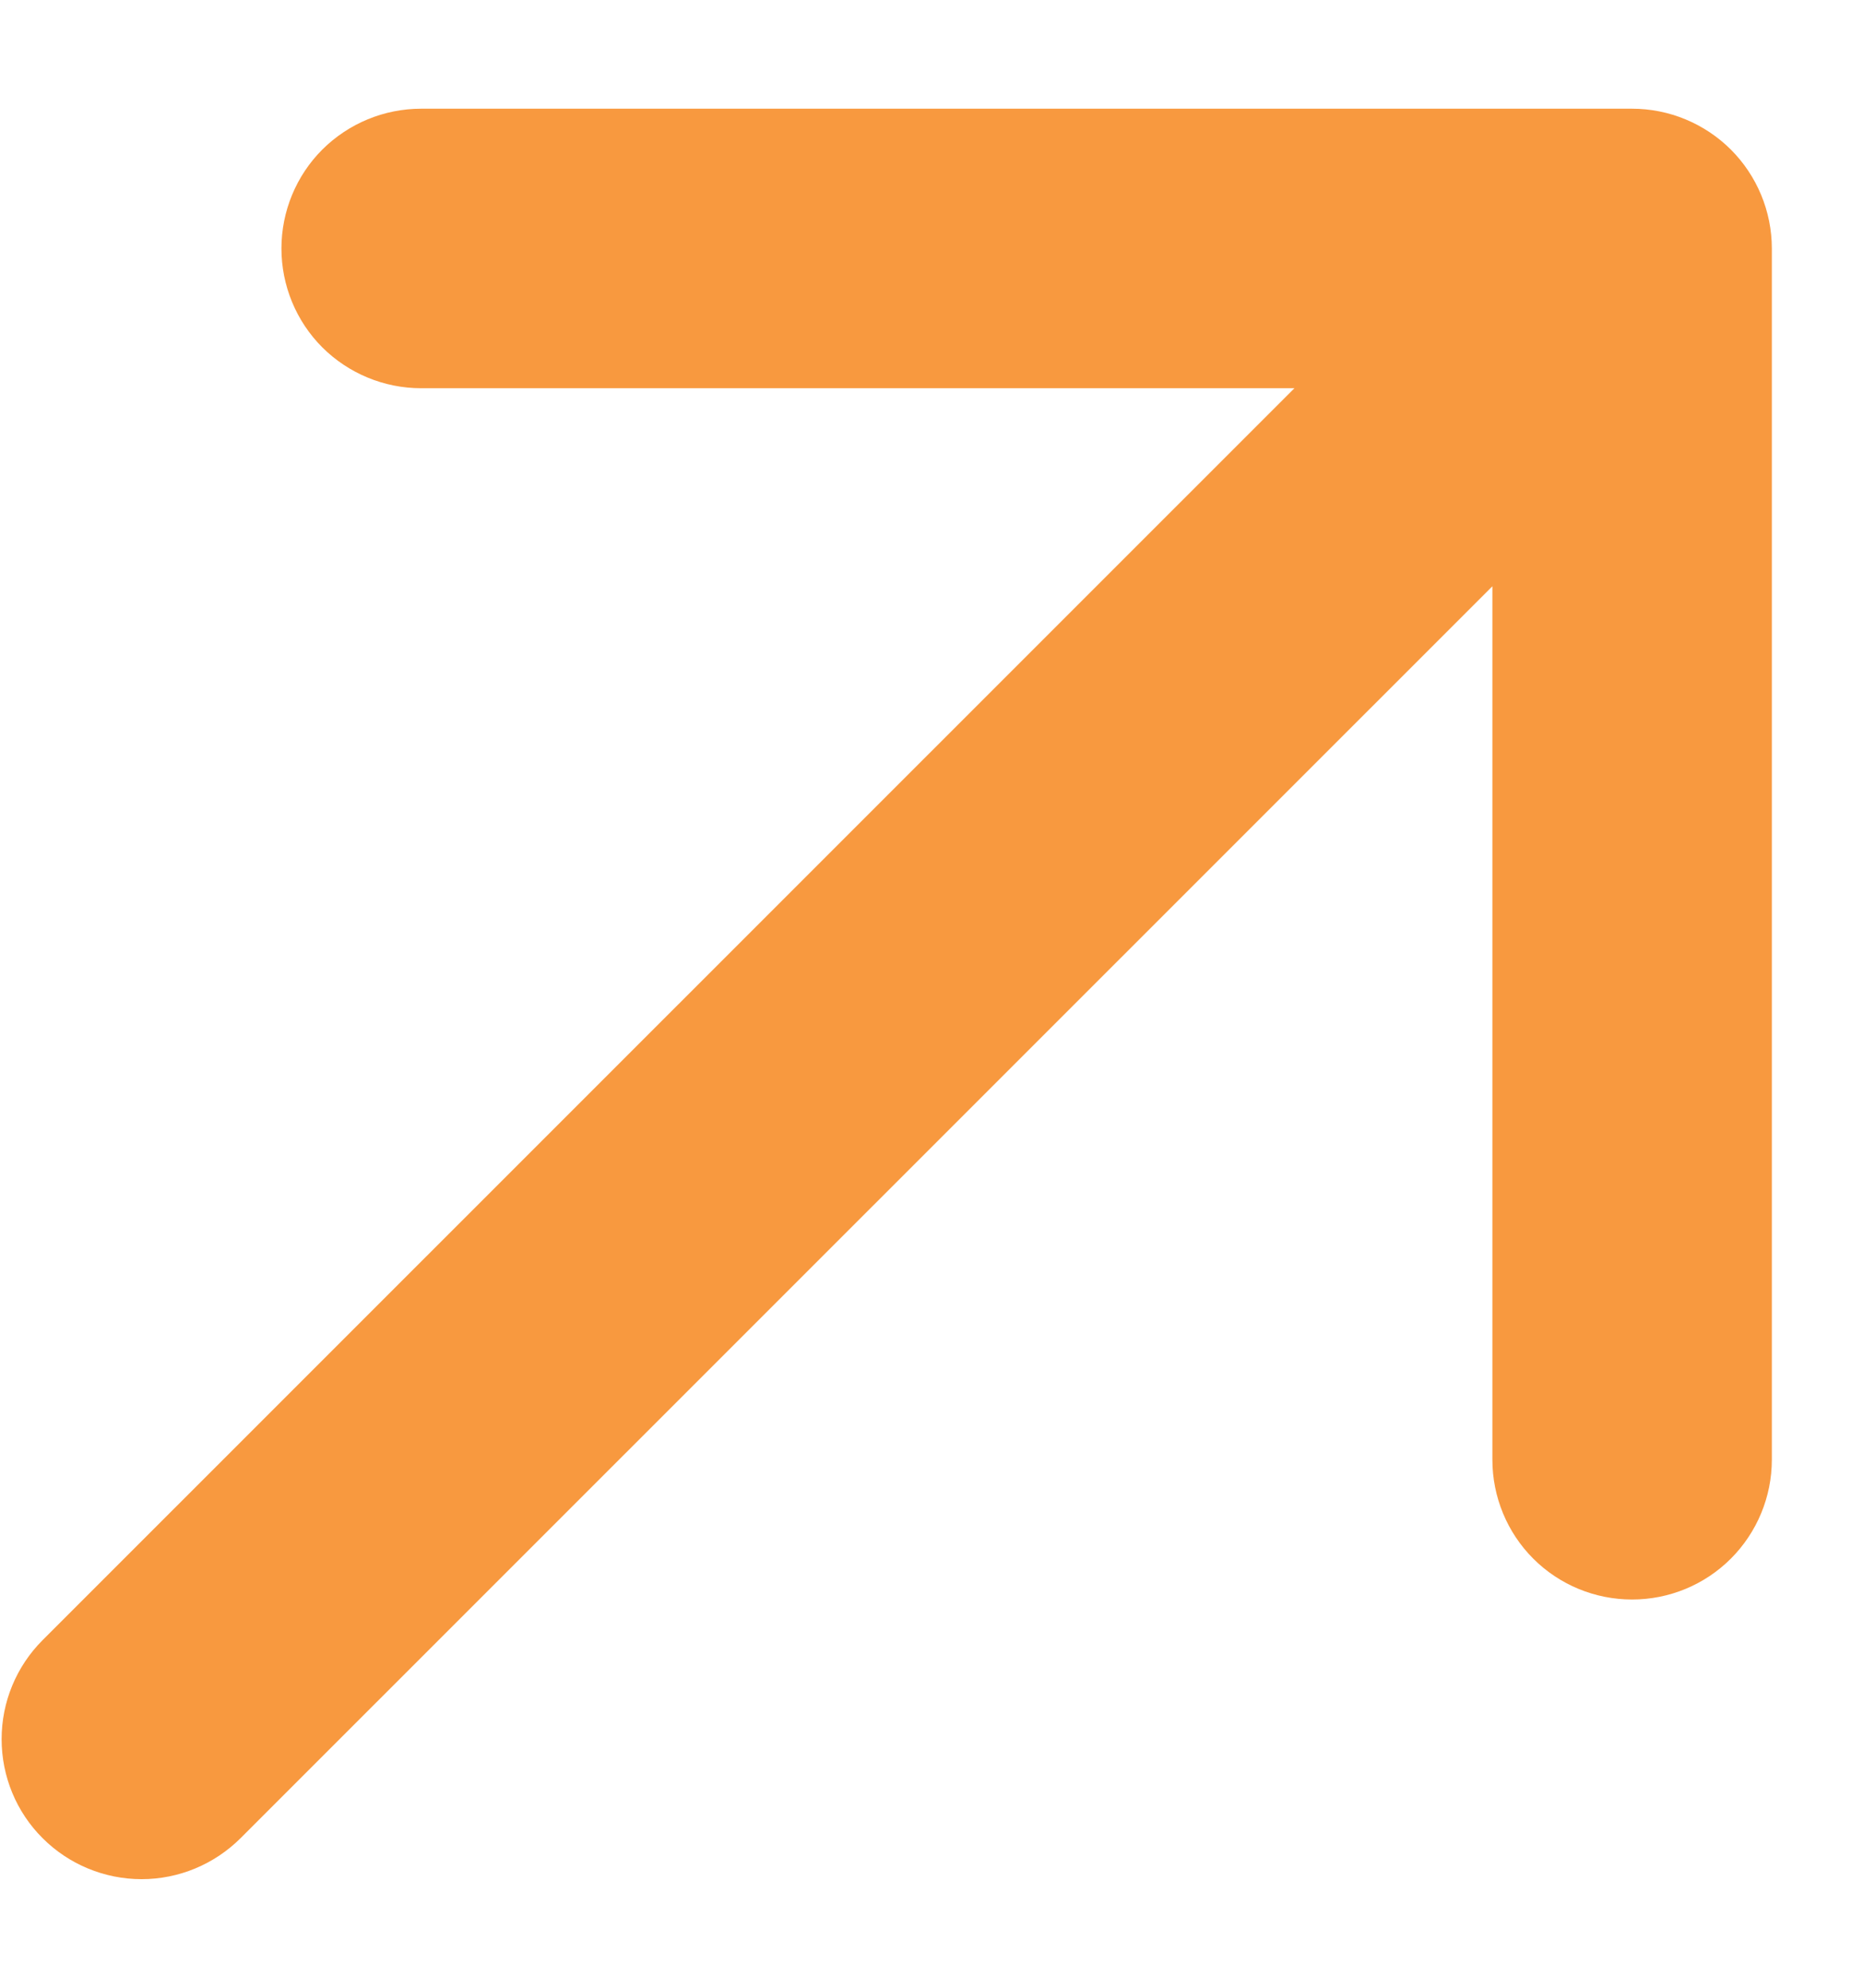 <svg width="15" height="16" viewBox="0 0 15 16" fill="none" xmlns="http://www.w3.org/2000/svg">
<path d="M14.266 2V11.75C14.266 12.048 14.147 12.335 13.936 12.546C13.725 12.757 13.439 12.875 13.141 12.875C12.842 12.875 12.556 12.757 12.345 12.546C12.134 12.335 12.016 12.048 12.016 11.75V4.719L1.937 14.796C1.725 15.007 1.439 15.126 1.14 15.126C0.841 15.126 0.554 15.007 0.343 14.796C0.131 14.585 0.013 14.298 0.013 13.999C0.013 13.7 0.131 13.414 0.343 13.202L10.422 3.125H3.391C3.092 3.125 2.806 3.006 2.595 2.796C2.384 2.585 2.266 2.298 2.266 2C2.266 1.702 2.384 1.415 2.595 1.204C2.806 0.994 3.092 0.875 3.391 0.875H13.141C13.439 0.875 13.725 0.994 13.936 1.204C14.147 1.415 14.266 1.702 14.266 2Z" fill="#F8993F"/>
</svg>

